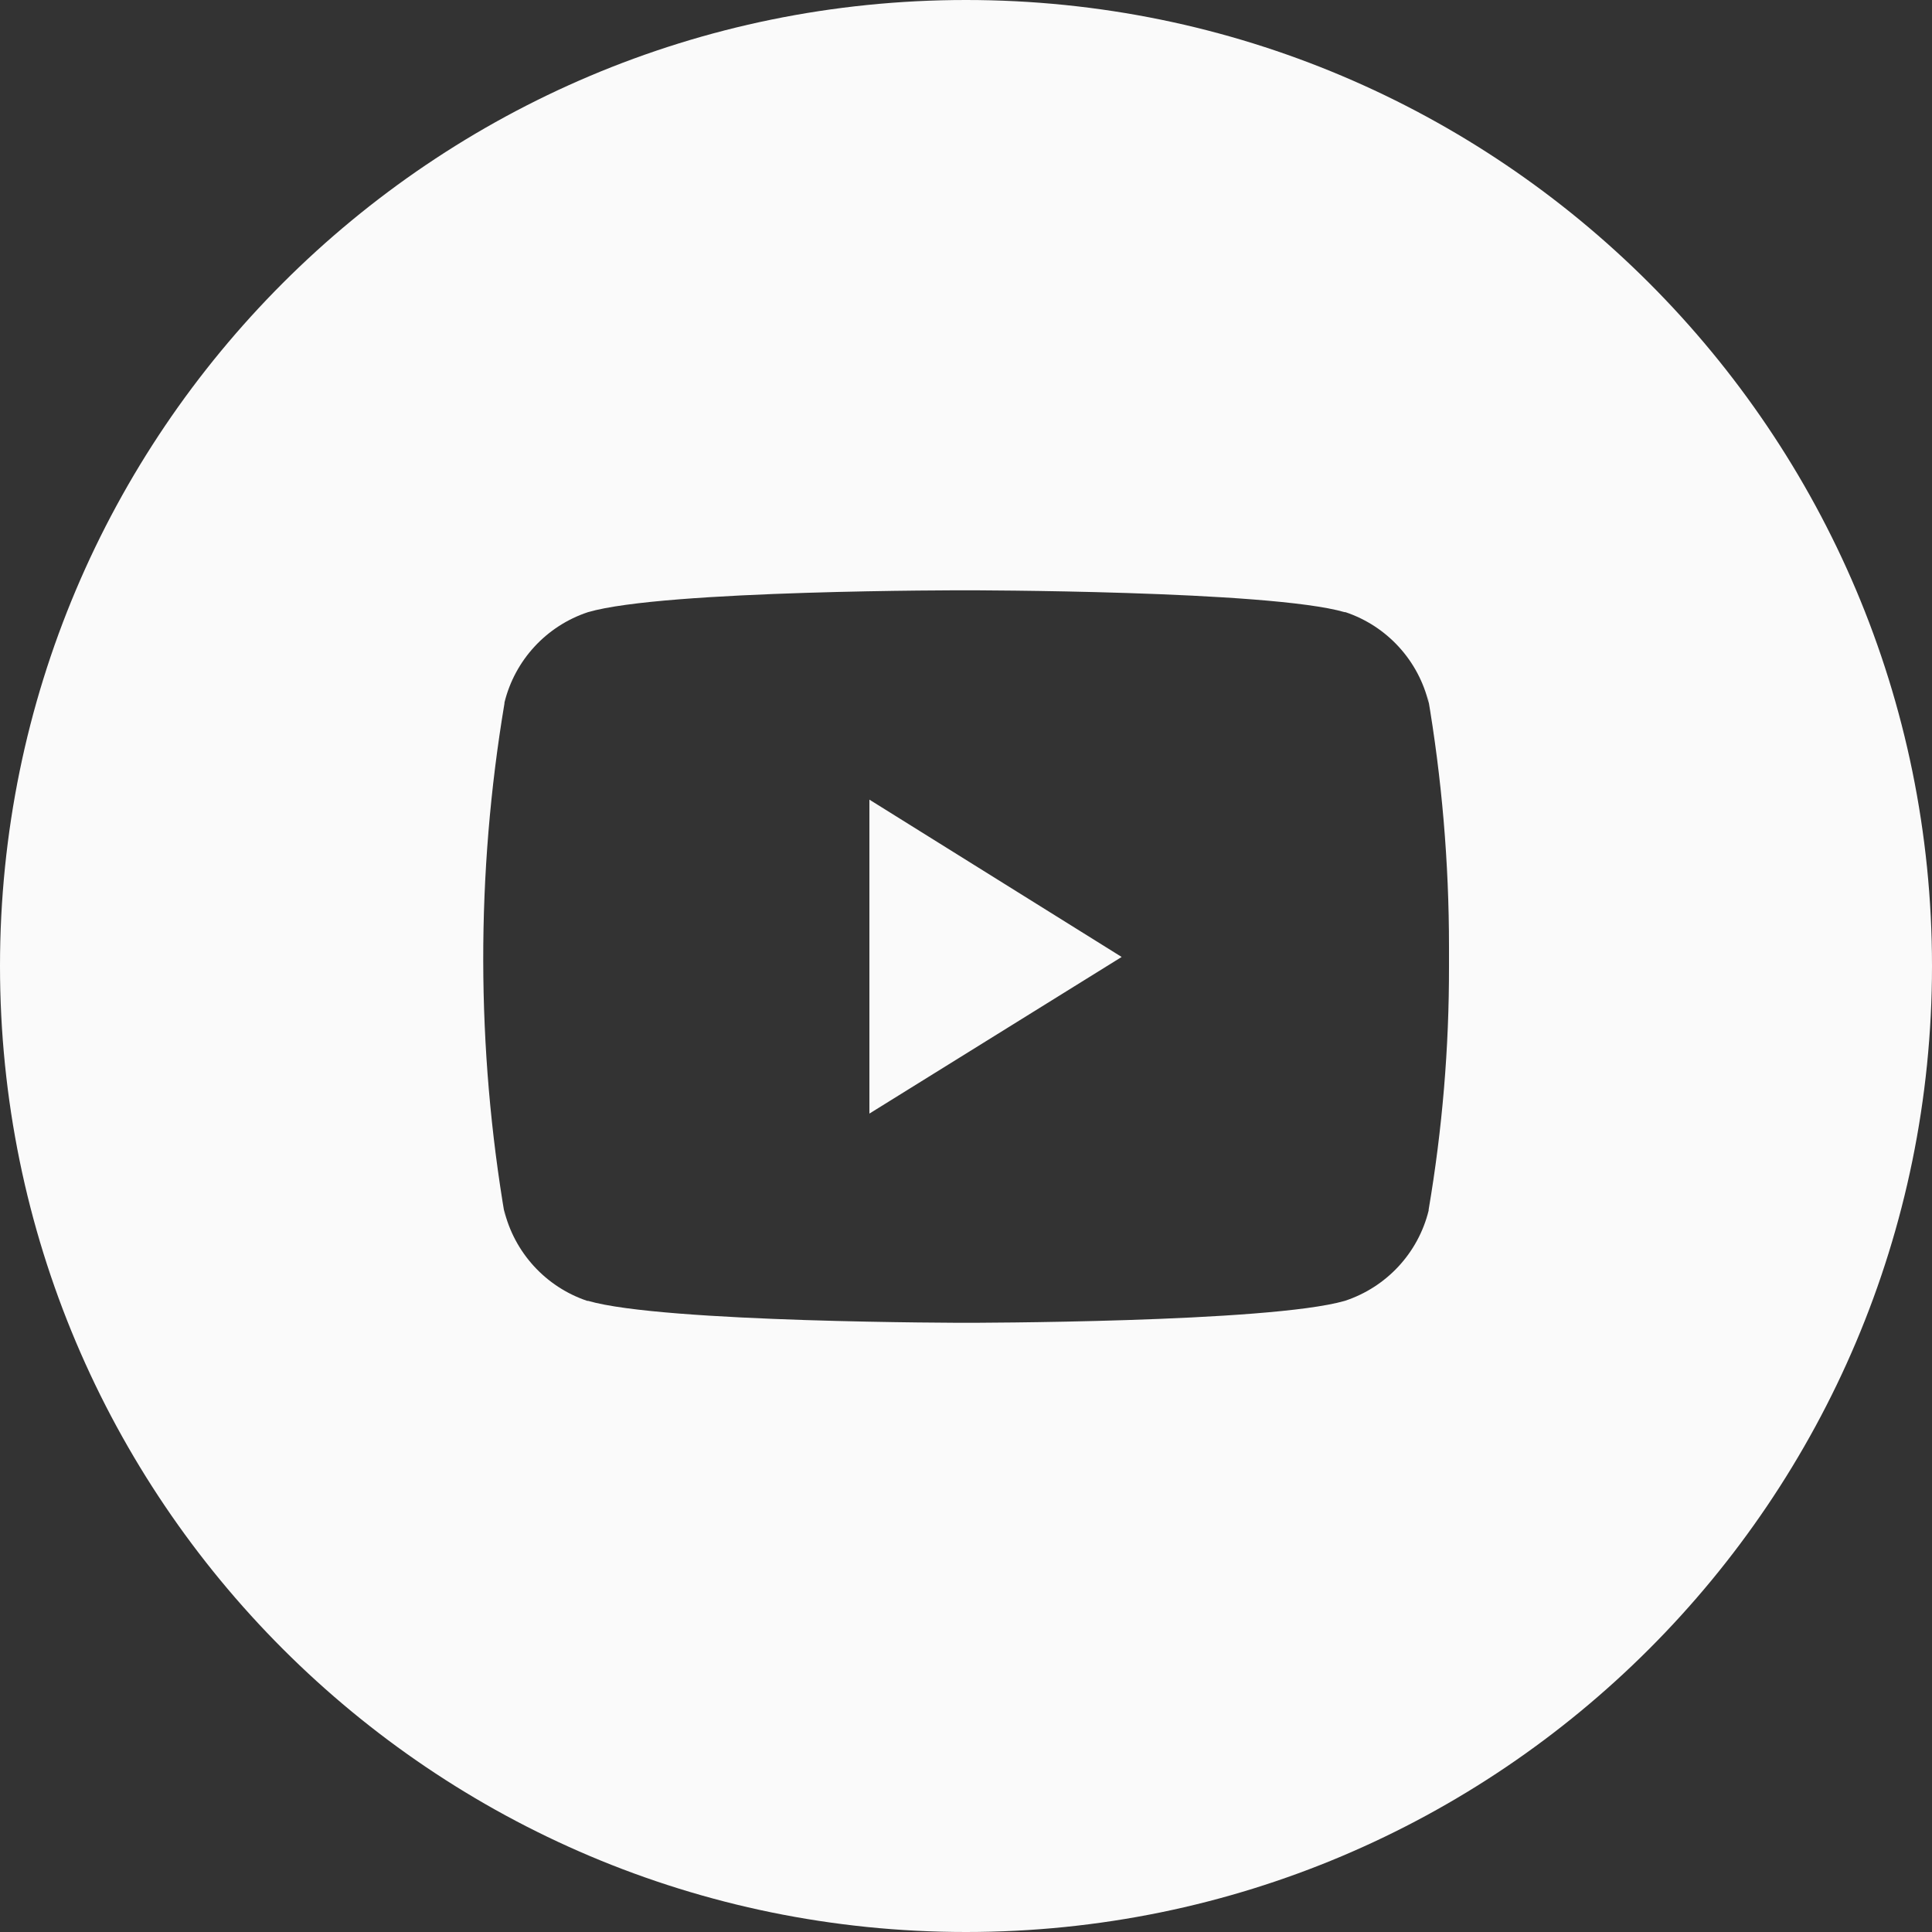 <svg width="28" height="28" viewBox="0 0 28 28" fill="none" xmlns="http://www.w3.org/2000/svg">
<rect x="0" y="0" width="28" height="28" fill="#333333" stroke="none"/>
<path fill-rule="evenodd" clip-rule="evenodd" d="M14 28C21.732 28 28 21.732 28 14C28 6.268 21.732 0 14 0C6.268 0 0 6.268 0 14C0 21.732 6.268 28 14 28ZM20.689 10.072L20.707 10.194C20.56 9.575 20.104 9.075 19.5 8.872H19.488C18.399 8.555 14.005 8.555 14.005 8.555C14.005 8.555 9.624 8.548 8.521 8.872C7.92 9.071 7.462 9.566 7.311 10.182V10.195C6.897 12.665 6.901 15.187 7.323 17.655L7.304 17.531C7.451 18.15 7.907 18.65 8.51 18.853H8.523C9.612 19.171 14.006 19.171 14.006 19.171C14.006 19.171 18.387 19.171 19.49 18.853C20.093 18.655 20.553 18.161 20.705 17.544V17.531C20.903 16.366 21.002 15.186 21 14.004V13.866V13.722C21 12.499 20.896 11.278 20.689 10.072ZM12.6 16.139V11.589L16.256 13.869L12.6 16.139Z" fill="#FAFAFA"/>
</svg>
